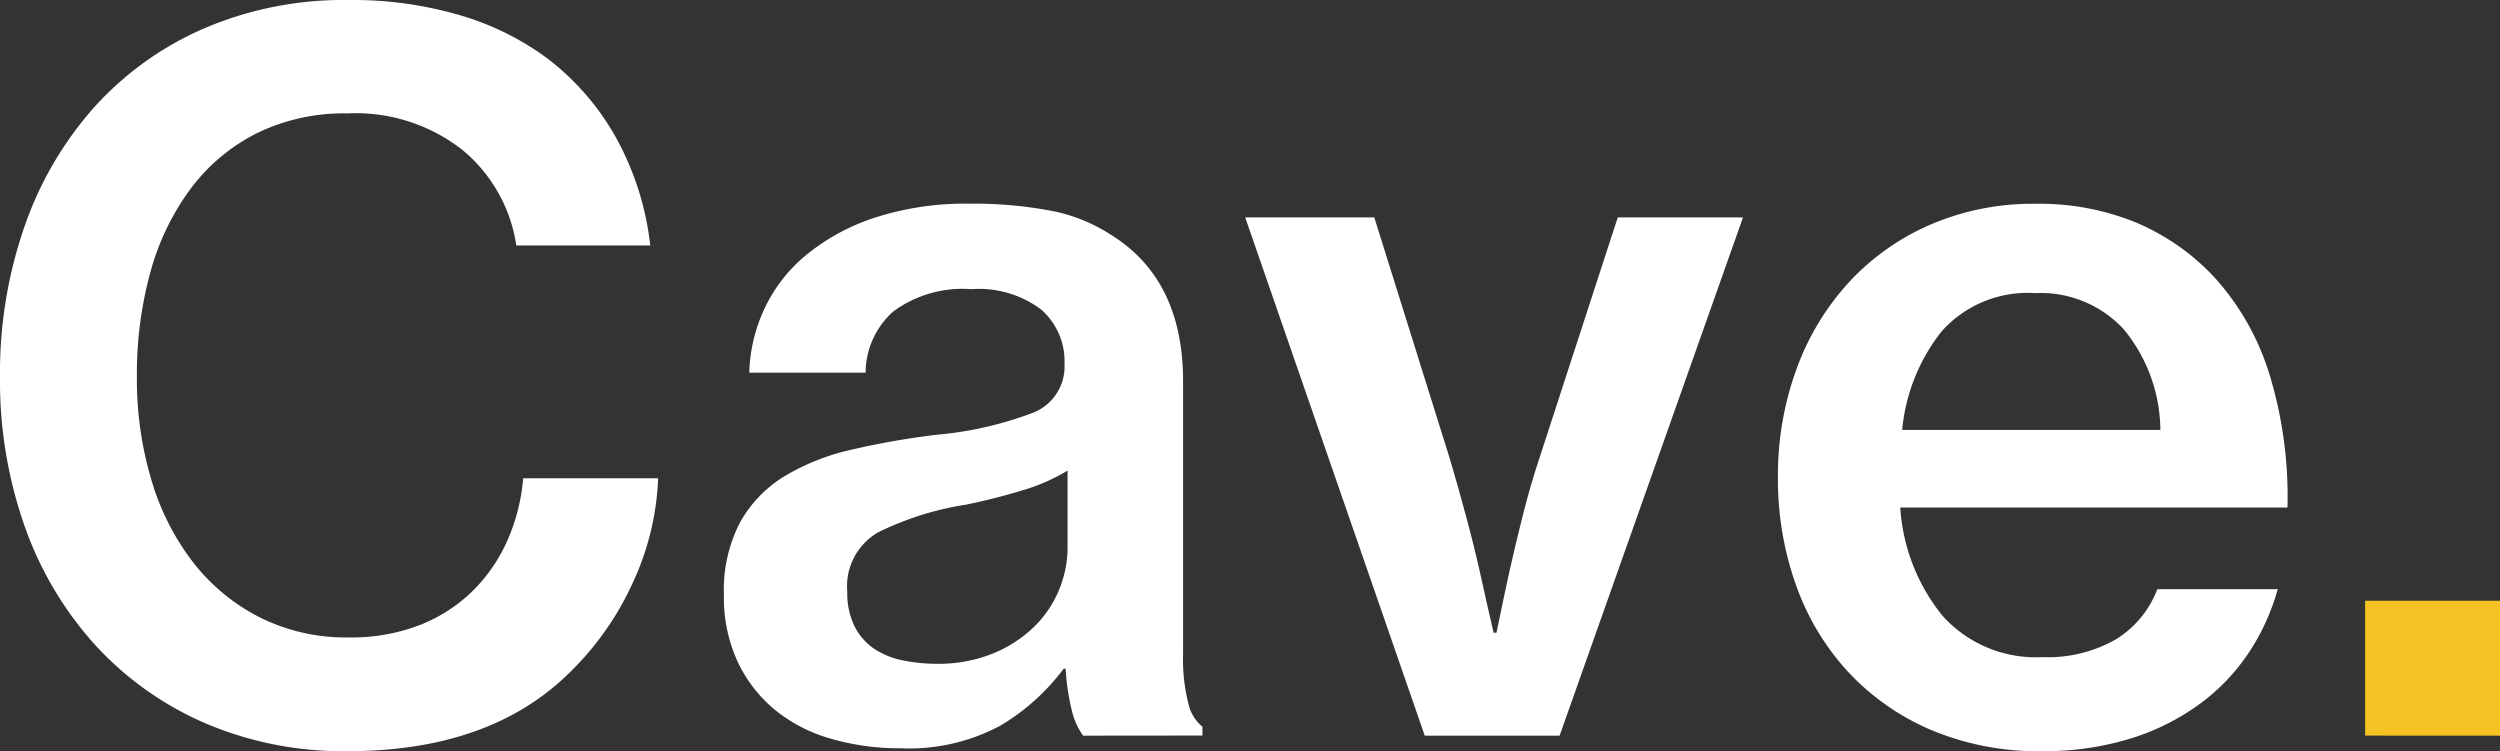 <svg xmlns="http://www.w3.org/2000/svg" width="121.752" height="36.583" viewBox="0 0 121.752 36.583">
  <rect x="0" y="0" width="121.752" height="36.583" fill="#333333" stroke="none"/>
  <g id="Cave." transform="translate(-29.468 -65.16)">
    <g id="Group_3" data-name="Group 3" transform="translate(29.468 65.16)">
      <g id="Group_2" data-name="Group 2" transform="translate(0 0)">
        <g id="Group_1" data-name="Group 1" transform="translate(0)">
          <path id="Path_1" data-name="Path 1" d="M27.892-171.417a17.1,17.1,0,0,1-6.949-1.37,15.709,15.709,0,0,1-5.342-3.805,17.032,17.032,0,0,1-3.426-5.765,21.329,21.329,0,0,1-1.206-7.3,21.749,21.749,0,0,1,1.181-7.277,17.2,17.2,0,0,1,3.38-5.813,15.49,15.49,0,0,1,5.342-3.854A17.247,17.247,0,0,1,27.937-208a18.6,18.6,0,0,1,5.482.756,13.481,13.481,0,0,1,4.255,2.126,12.554,12.554,0,0,1,3.378,3.972,14.1,14.1,0,0,1,1.585,5.1H36.114a7.461,7.461,0,0,0-2.6-4.632,8.426,8.426,0,0,0-5.622-1.8,9.669,9.669,0,0,0-4.422.969,9.153,9.153,0,0,0-3.213,2.694,12.2,12.2,0,0,0-1.962,4.064,18.654,18.654,0,0,0-.659,5.081,17.106,17.106,0,0,0,.732,5.13,12.142,12.142,0,0,0,2.078,4.018,9.65,9.65,0,0,0,3.238,2.621,9.391,9.391,0,0,0,4.255.945,9.257,9.257,0,0,0,3.5-.614,7.67,7.67,0,0,0,2.576-1.677,8.033,8.033,0,0,0,1.677-2.46,9.4,9.4,0,0,0,.756-3h6.572a13.174,13.174,0,0,1-1.254,5.13,14.394,14.394,0,0,1-3,4.276Q34.886-171.417,27.892-171.417Zm0,0" transform="translate(-10.969 208)" fill="#fff"/>
        </g>
      </g>
    </g>
    <g id="Group_6" data-name="Group 6" transform="translate(64.728 75.086)">
      <g id="Group_5" data-name="Group 5" transform="translate(0 0)">
        <g id="Group_4" data-name="Group 4" transform="translate(0)">
          <path id="Path_2" data-name="Path 2" d="M26.816-124.474a3.425,3.425,0,0,1-.544-1.206,11.2,11.2,0,0,1-.307-2.056h-.094a10.6,10.6,0,0,1-3.073,2.767,9.379,9.379,0,0,1-4.869,1.109,11.905,11.905,0,0,1-3.426-.474,7.56,7.56,0,0,1-2.718-1.416,6.787,6.787,0,0,1-1.8-2.339,7.48,7.48,0,0,1-.662-3.238,7.142,7.142,0,0,1,.78-3.523,6.124,6.124,0,0,1,2.15-2.245,10.965,10.965,0,0,1,3.259-1.3,38.863,38.863,0,0,1,4.161-.732,17.565,17.565,0,0,0,4.677-1.063,2.418,2.418,0,0,0,1.561-2.387,3.343,3.343,0,0,0-1.136-2.648,5.037,5.037,0,0,0-3.4-.993,5.687,5.687,0,0,0-3.806,1.087,4.024,4.024,0,0,0-1.346,2.979H10.558a7.852,7.852,0,0,1,.732-3.1,7.526,7.526,0,0,1,2.032-2.624,10.351,10.351,0,0,1,3.332-1.819,14.351,14.351,0,0,1,4.68-.686,20.04,20.04,0,0,1,3.851.331,8.14,8.14,0,0,1,2.907,1.133q3.593,2.175,3.593,7.186v13.282a8.729,8.729,0,0,0,.258,2.411,2.024,2.024,0,0,0,.686,1.133v.425Zm-7.137-3.5a7.049,7.049,0,0,0,2.742-.5,6.286,6.286,0,0,0,1.983-1.276,5.374,5.374,0,0,0,1.23-1.8,5.409,5.409,0,0,0,.425-2.1v-3.733a9.25,9.25,0,0,1-2.223.969q-1.322.4-2.691.684a14.865,14.865,0,0,0-4.3,1.348,3.026,3.026,0,0,0-1.513,2.907,3.62,3.62,0,0,0,.355,1.679,2.9,2.9,0,0,0,.945,1.085,3.843,3.843,0,0,0,1.394.568A8.239,8.239,0,0,0,19.679-127.973Zm0,0" transform="translate(-9.328 150.375)" fill="#fff"/>
        </g>
      </g>
    </g>
    <g id="Group_9" data-name="Group 9" transform="translate(90.11 75.748)">
      <g id="Group_8" data-name="Group 8" transform="translate(0 0)">
        <g id="Group_7" data-name="Group 7">
          <path id="Path_3" data-name="Path 3" d="M1.375-146.531H7.662l3.684,11.769q.379,1.276.78,2.764t.686,2.767q.331,1.513.662,2.928h.14q.285-1.415.616-2.928.283-1.278.659-2.767t.8-2.764l3.83-11.769h6.1l-8.932,25.239H10.119Zm0,0" transform="translate(-1.375 146.531)" fill="#fff"/>
        </g>
      </g>
    </g>
    <g id="Group_12" data-name="Group 12" transform="translate(116.056 75.086)">
      <g id="Group_11" data-name="Group 11" transform="translate(0 0)">
        <g id="Group_10" data-name="Group 10" transform="translate(0)">
          <path id="Path_4" data-name="Path 4" d="M21.356-123.718a13.44,13.44,0,0,1-5.412-1.039,11.882,11.882,0,0,1-4.04-2.837,12.281,12.281,0,0,1-2.53-4.228,15.334,15.334,0,0,1-.875-5.224,15.086,15.086,0,0,1,.9-5.27,12.612,12.612,0,0,1,2.551-4.231,11.731,11.731,0,0,1,3.97-2.812,12.562,12.562,0,0,1,5.105-1.017,12.438,12.438,0,0,1,4.941.923,11.159,11.159,0,0,1,3.757,2.621,12.507,12.507,0,0,1,2.74,4.847,20.366,20.366,0,0,1,.85,6.4H14.456a9.3,9.3,0,0,0,2.056,5.27A6.1,6.1,0,0,0,21.4-128.3a6.633,6.633,0,0,0,3.569-.872,4.924,4.924,0,0,0,2.008-2.436h5.862a10.8,10.8,0,0,1-1.443,3.143,9.892,9.892,0,0,1-2.436,2.506,11.409,11.409,0,0,1-3.378,1.652A14.281,14.281,0,0,1,21.356-123.718Zm-.331-22.308a5.614,5.614,0,0,0-4.538,1.844,9.061,9.061,0,0,0-1.938,4.82H27.124a7.817,7.817,0,0,0-1.774-4.89A5.5,5.5,0,0,0,21.025-146.026Zm0,0" transform="translate(-8.5 150.375)" fill="#fff"/>
        </g>
      </g>
    </g>
    <g id="Group_15" data-name="Group 15" transform="translate(144.651 94.417)">
      <g id="Group_14" data-name="Group 14" transform="translate(0 0)">
        <g id="Group_13" data-name="Group 13">
          <path id="Path_5" data-name="Path 5" d="M13.453-38.141h6.569v6.569H13.453Zm0,0" transform="translate(-13.453 38.141)" fill="#f5c223"/>
        </g>
      </g>
    </g>
  </g>
</svg>
